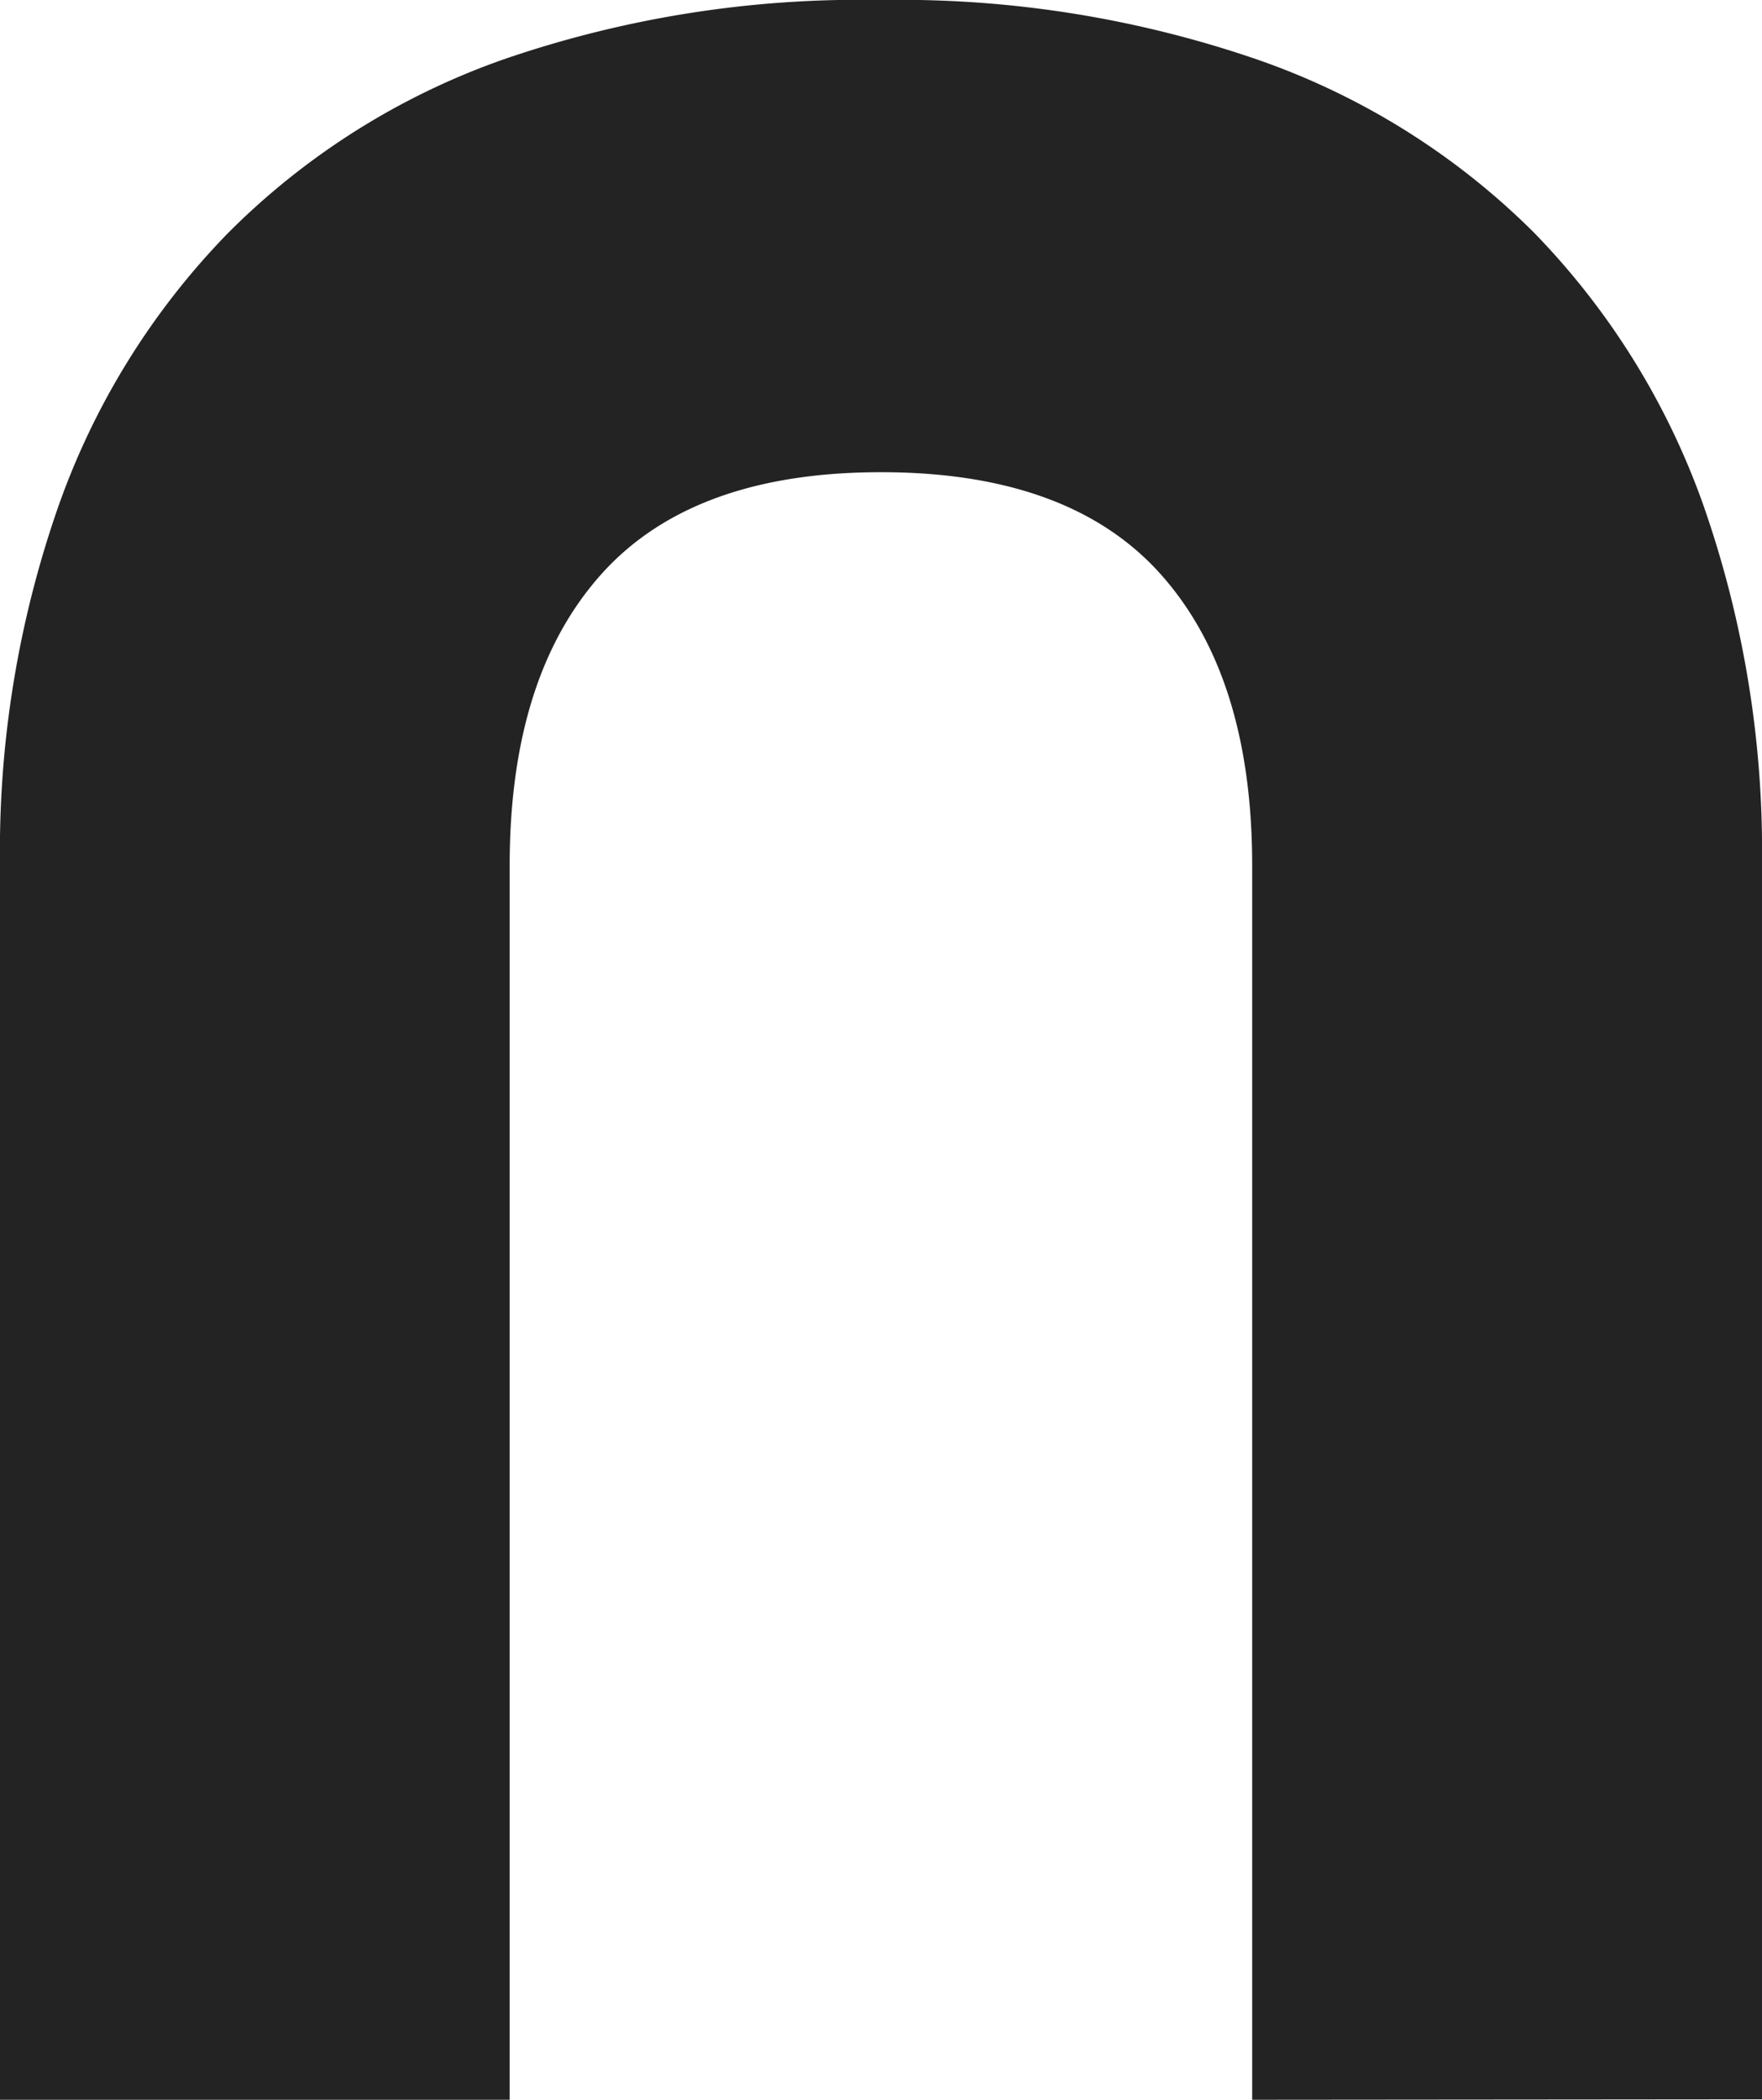 <?xml version="1.0" encoding="UTF-8"?> <svg xmlns="http://www.w3.org/2000/svg" viewBox="0 0 118.65 141.32"> <defs> <style>.cls-1{fill:#232323;}</style> </defs> <g id="Слой_2" data-name="Слой 2"> <g id="Слой_1-2" data-name="Слой 1"> <path class="cls-1" d="M84.32,141.32V58.26q0-12.7-6.14-19.59T59.32,31.78q-12.7,0-18.85,6.89T34.32,58.26v83.06H0V58.26A70.28,70.28,0,0,1,3.92,34.11,50.25,50.25,0,0,1,15.36,15.68,49.23,49.23,0,0,1,33.9,4,73.7,73.7,0,0,1,59.32,0,74,74,0,0,1,84.64,4a49.2,49.2,0,0,1,18.65,11.65,50.39,50.39,0,0,1,11.44,18.43,70.52,70.52,0,0,1,3.92,24.15v83.06Z"></path> </g> </g> </svg> 